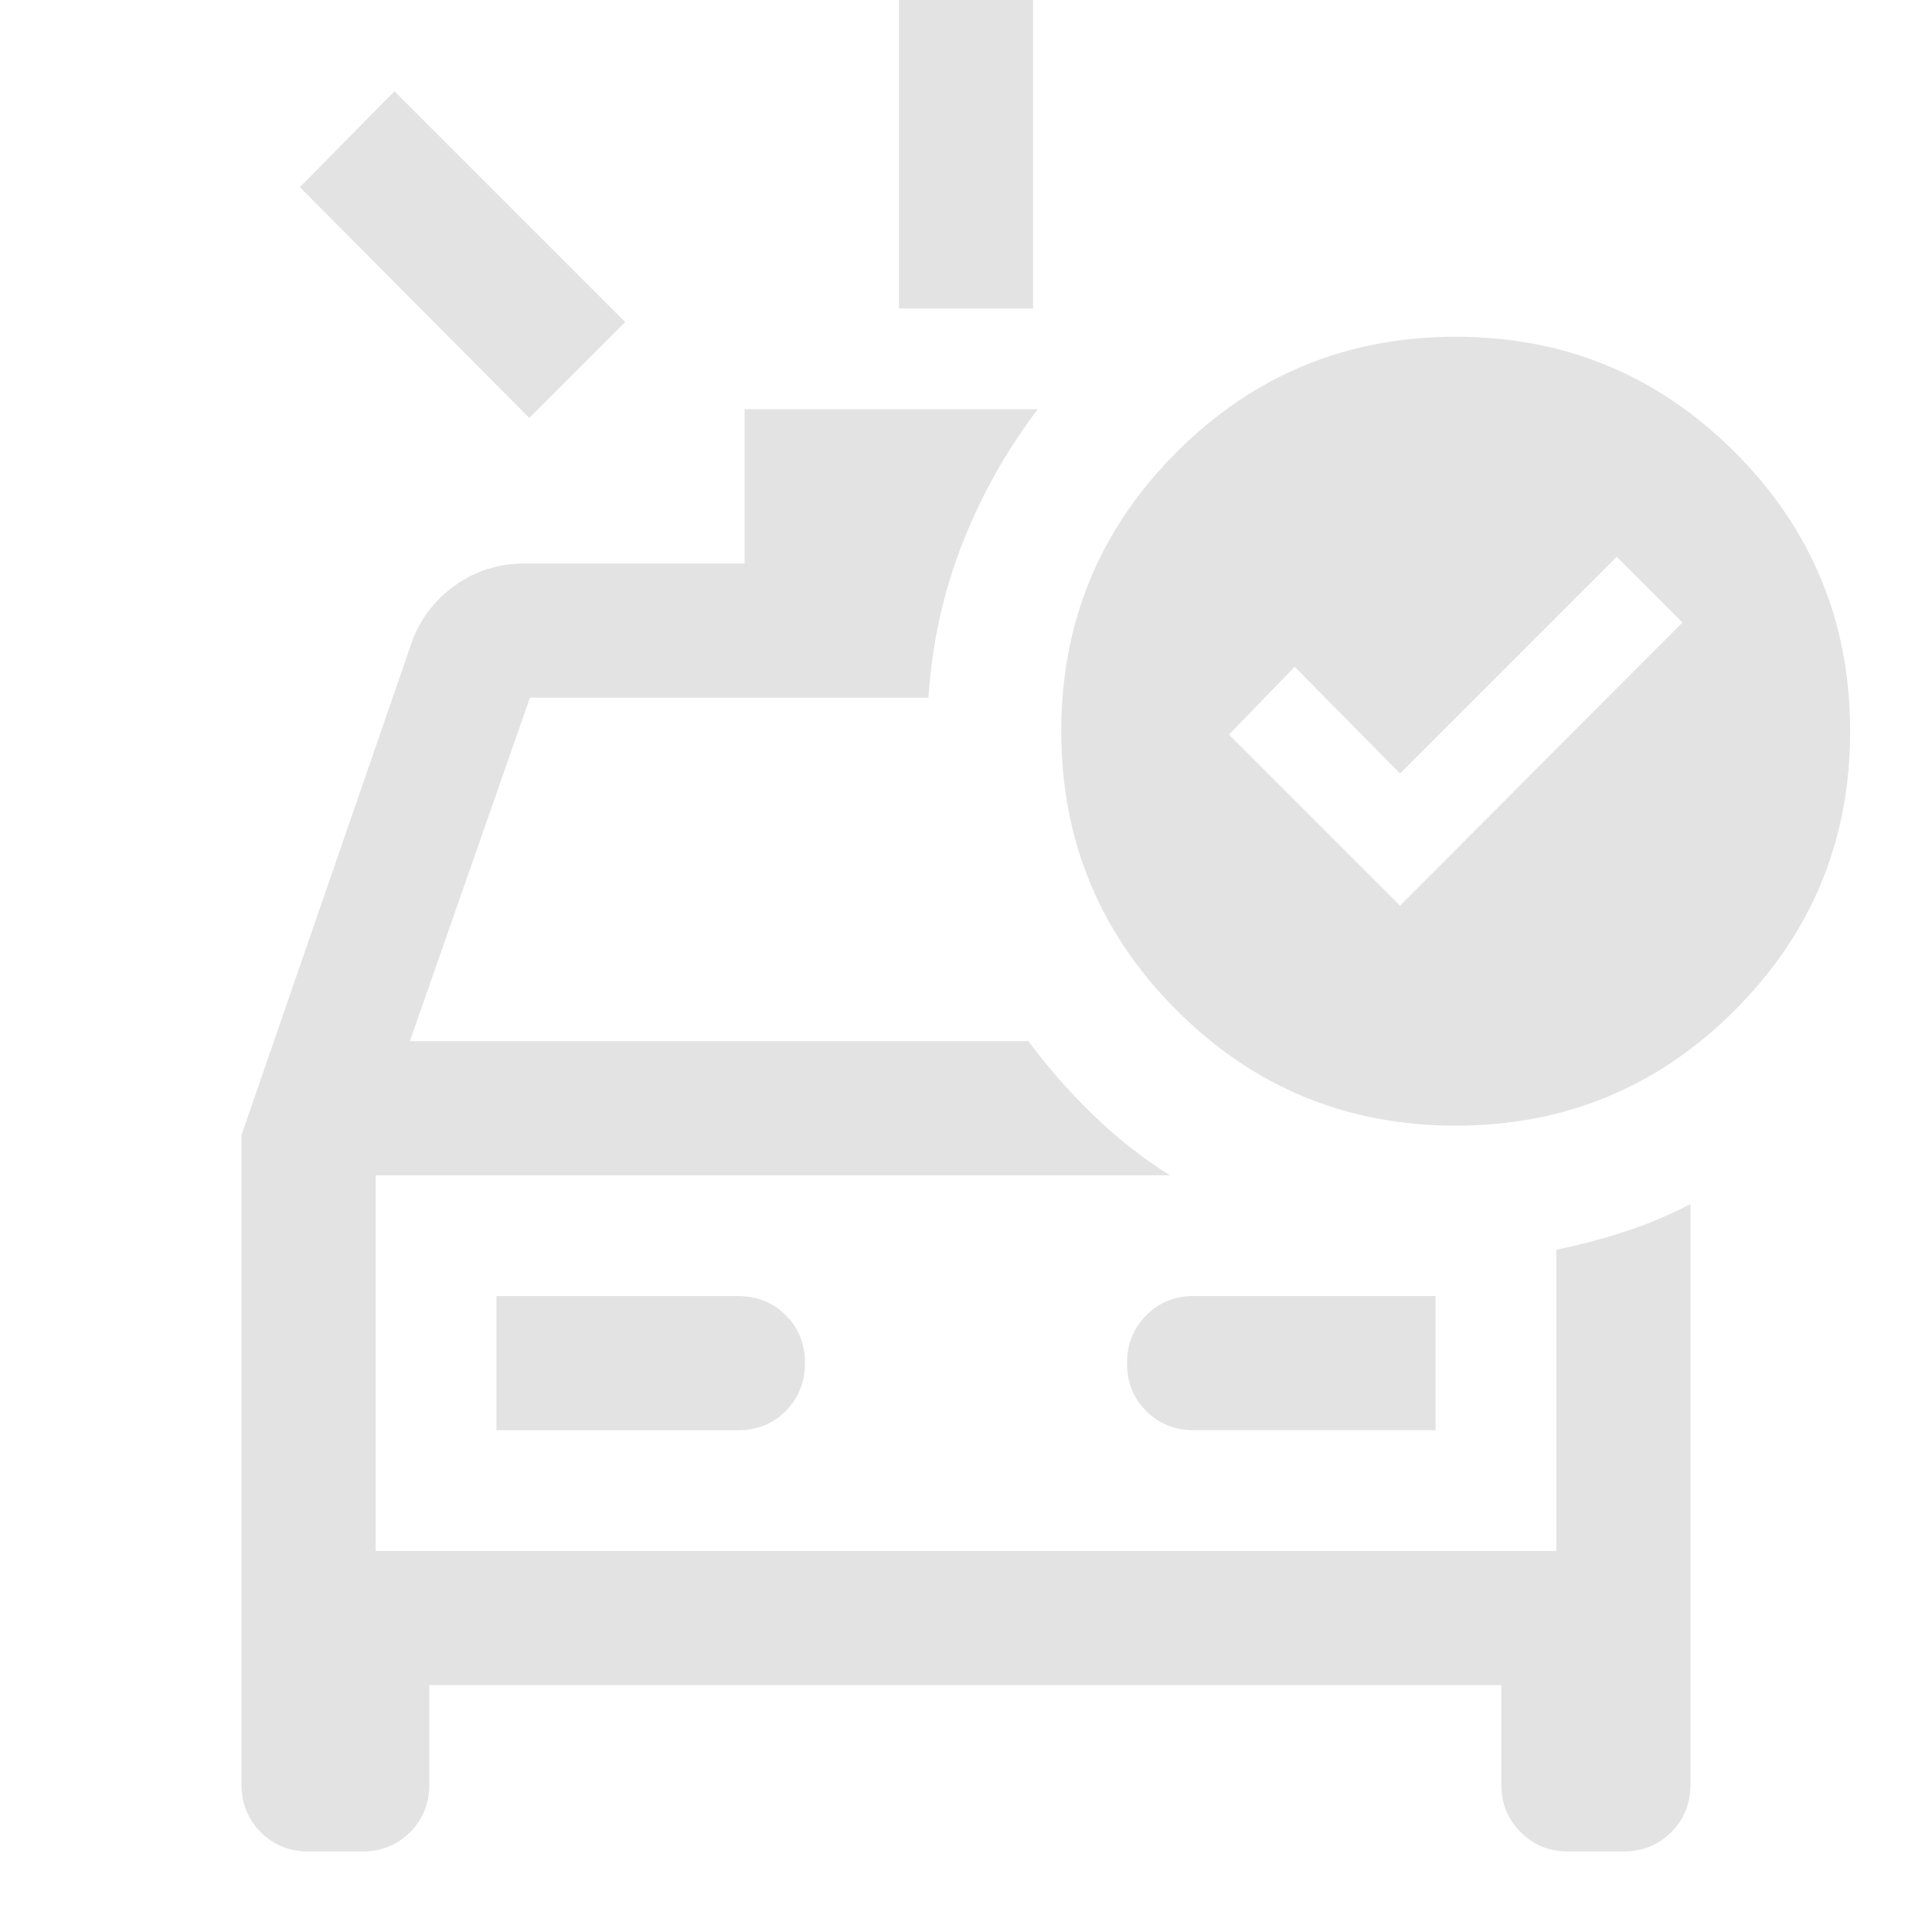 <svg fill="#e3e3e3" width="40px" viewBox="0 -960 960 960" height="40px" xmlns="http://www.w3.org/2000/svg"><path d="M446.67-806.67V-960h66.66v153.33h-66.66ZM263-752.33 149-867l47-47.67L310.67-800 263-752.33ZM153.33-40q-14.16 0-23.75-9.58Q120-59.17 120-73.33V-396l84-243.1q6-18.23 21.5-29.57Q241-680 260.67-680H370v-76.67h145.67q-23.34 30.67-37.5 66.84-14.17 36.16-16.84 76.5h-198l-59.66 170.66H511q14.33 19.34 32 36.5Q560.67-389 581.33-376H186.67v186.67h586.66V-339q17.67-3.67 34.28-9.1 16.61-5.42 32.39-13.57v288.34q0 14.16-9.58 23.75Q820.83-40 806.67-40h-27.34q-14.16 0-23.75-9.58Q746-59.17 746-73.33v-49.34H213.33v49.34q0 14.16-9.58 23.75Q194.17-40 180-40h-26.67Zm93.34-209.33h120q14.33 0 23.83-9.62 9.5-9.62 9.5-23.83 0-14.22-9.58-23.72-9.59-9.5-23.75-9.5h-120v66.67Zm466.66 0V-316h-120q-14.33 0-23.83 9.62-9.5 9.61-9.5 23.83 0 14.22 9.58 23.72 9.59 9.5 23.75 9.5h120ZM186.67-376v186.67V-376Zm509-134L836-650.67l-32.67-32.66-107.66 107.66-52.34-53L610.67-595l85 85Zm27.66-282.67q81.34 0 138.67 57.33 57.33 57.33 57.33 138.67 0 81.34-57.33 138.67-57.33 57.33-138.67 57.33-81.34 0-138.67-57.33-57.33-57.33-57.33-138.67 0-81.34 57.33-138.67 57.33-57.33 138.67-57.33Z"></path></svg>